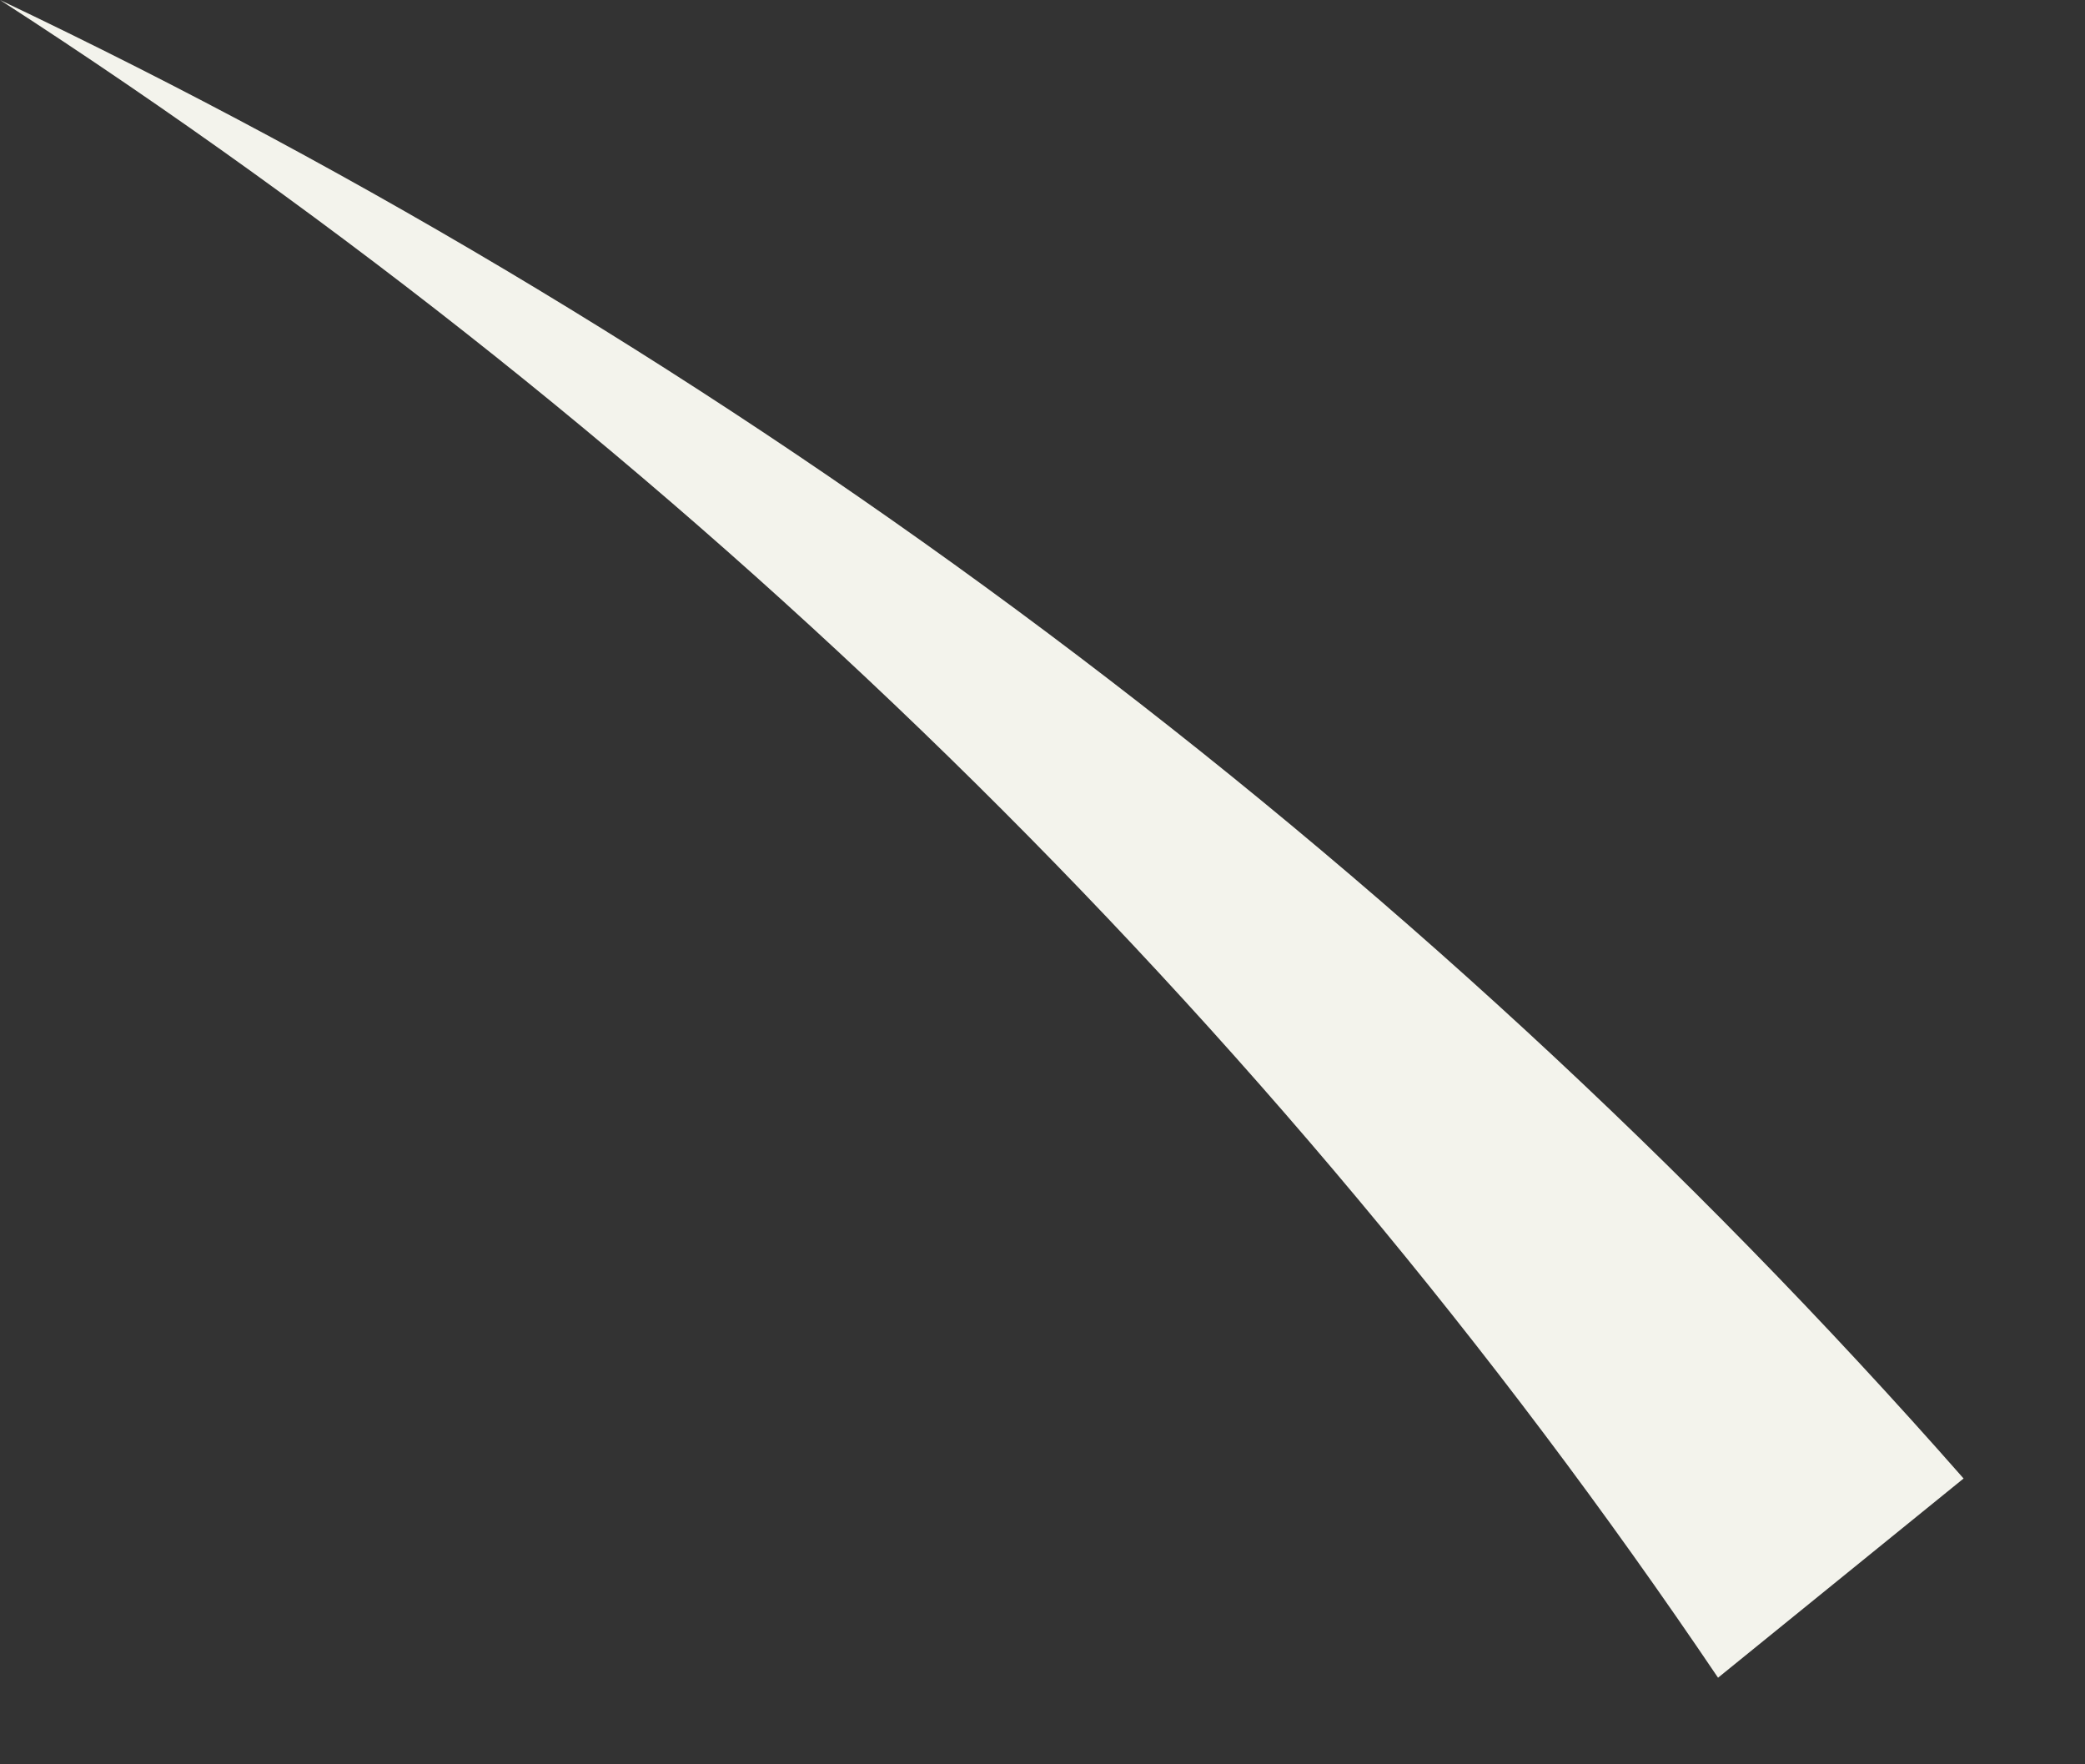 <?xml version="1.0" encoding="utf-8"?>
<svg xmlns="http://www.w3.org/2000/svg" fill="none" height="100%" overflow="visible" preserveAspectRatio="none" style="display: block;" viewBox="0 0 13 11" width="100%">
<rect x="0" y="0" width="13" height="11" fill="#333333" stroke="none"/>
<path d="M10.712 10.46C7.926 6.332 4.277 2.765 0 0C4.552 2.164 8.79 5.29 12.243 9.218L10.712 10.46Z" fill="#F3F3EC" id="Vector"/>
</svg>